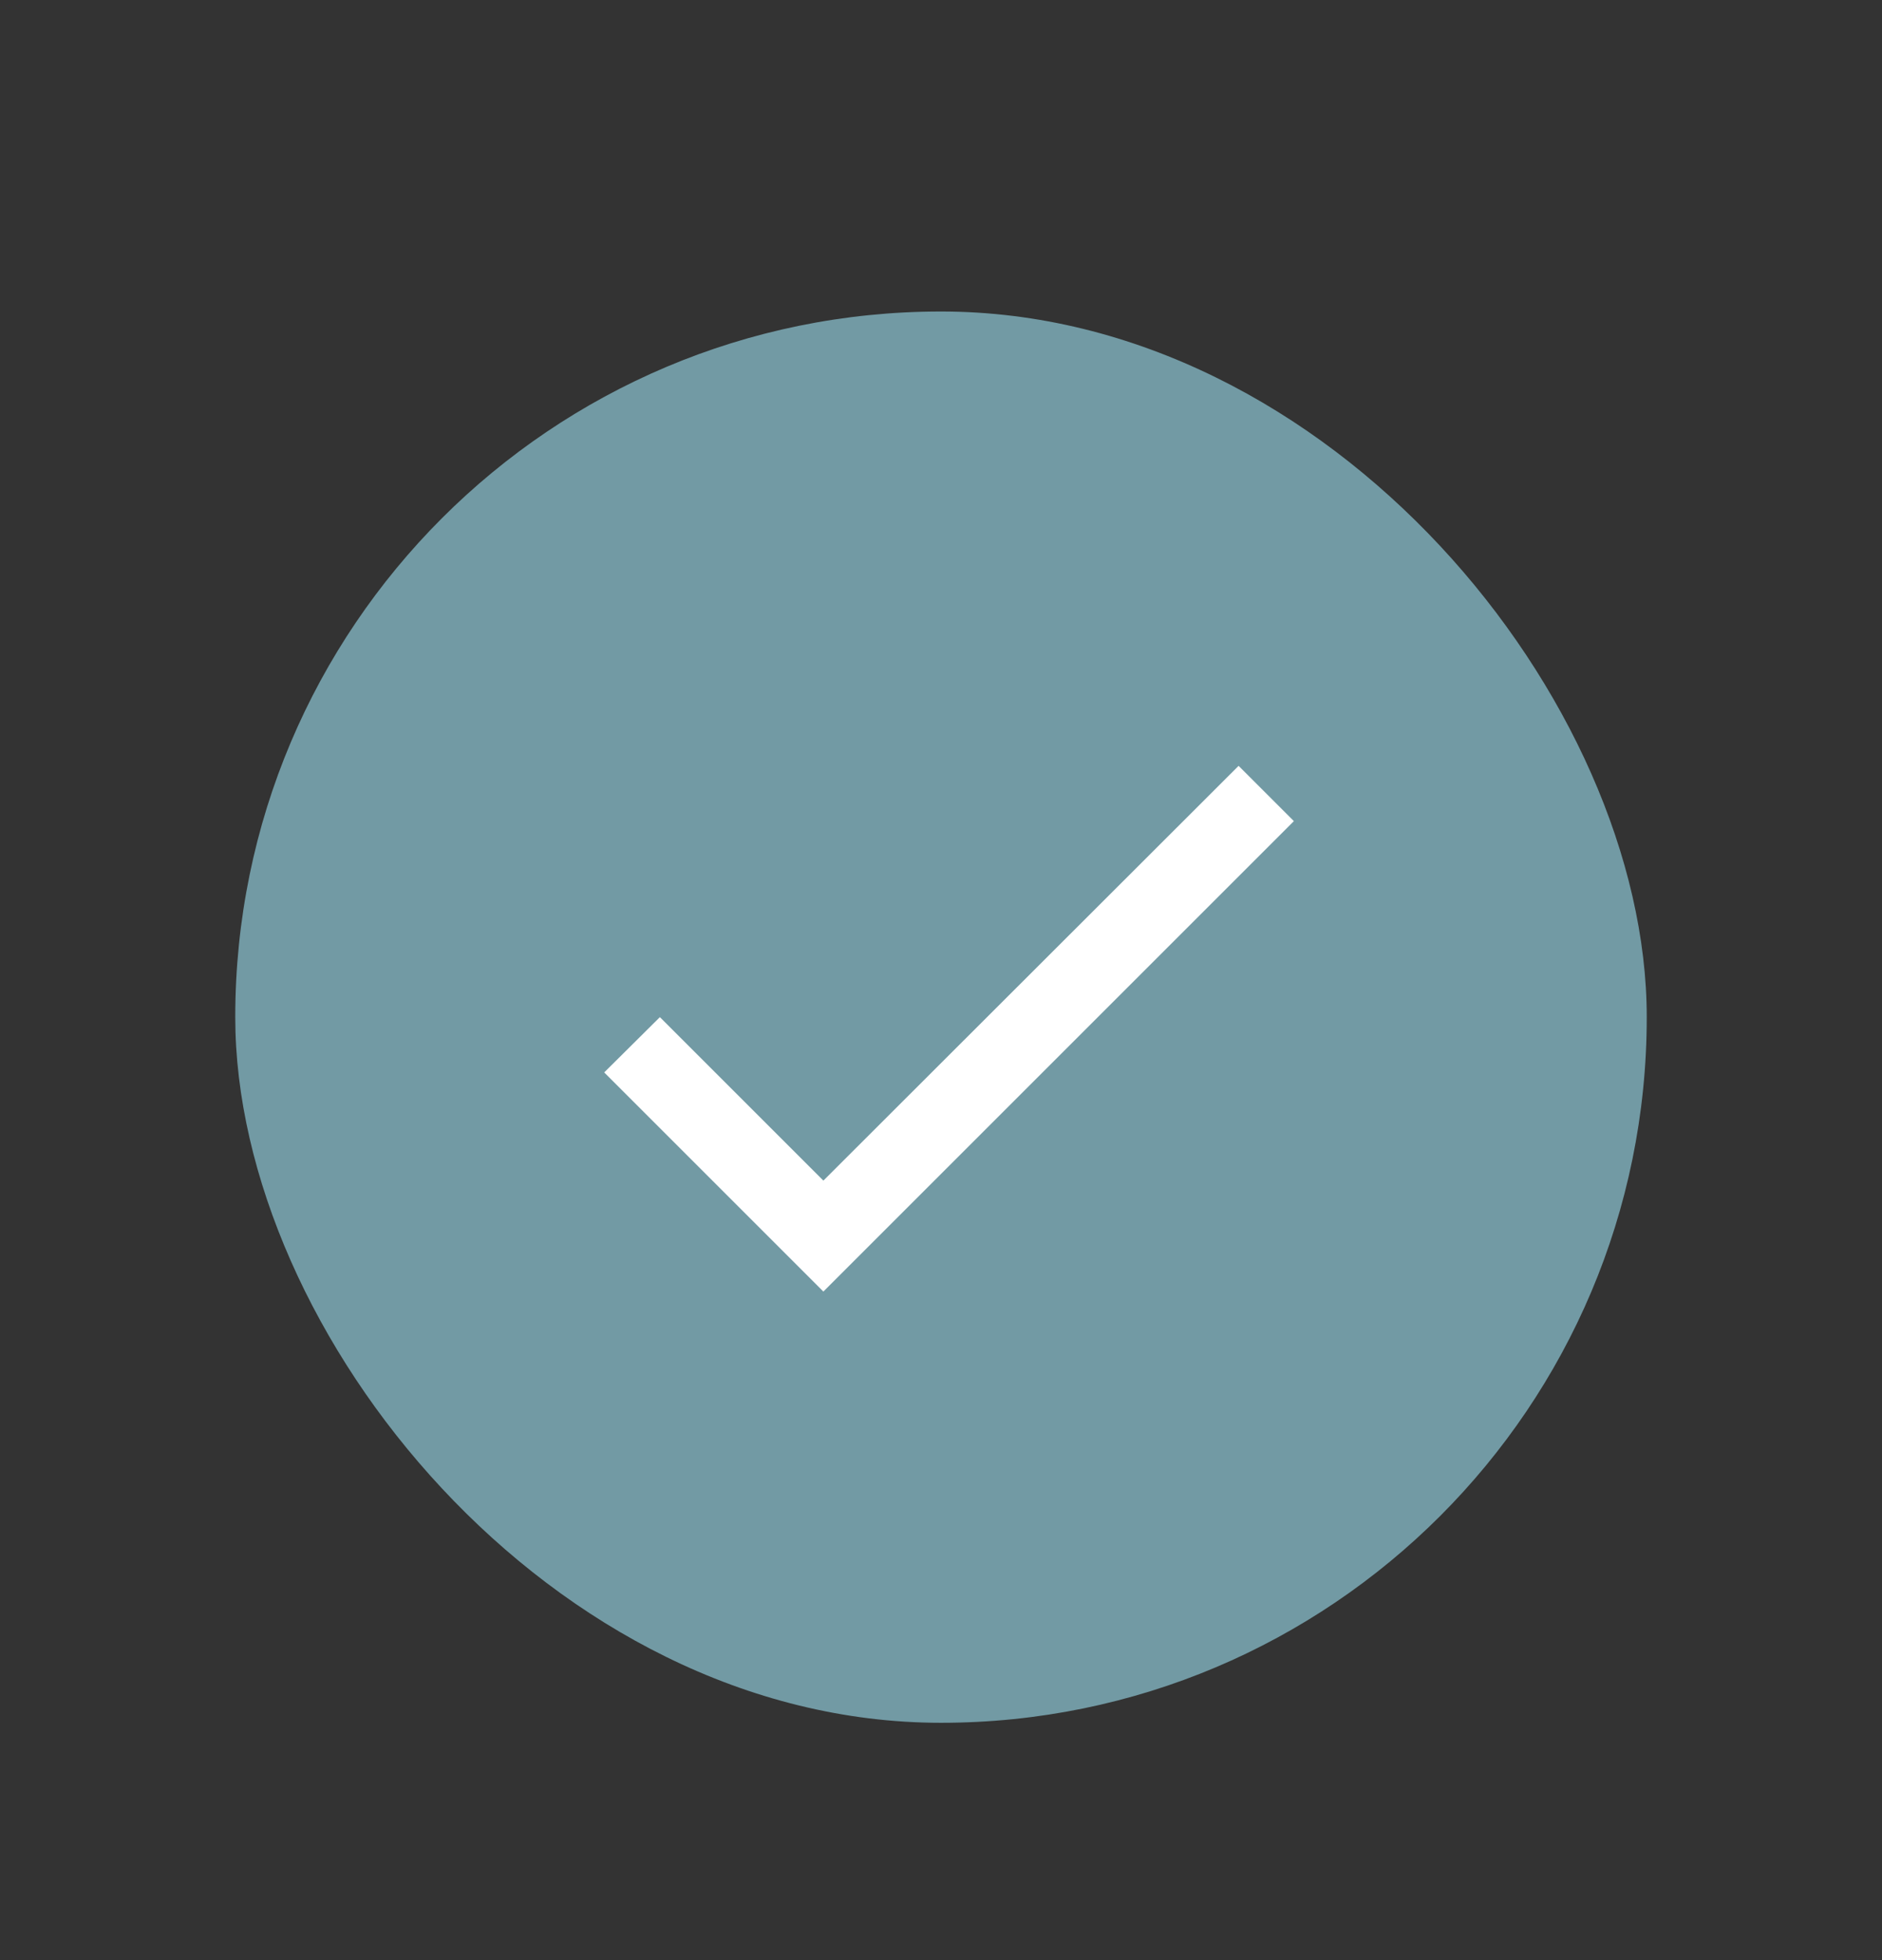 <svg width="24" height="25" viewBox="0 0 24 25" fill="none" xmlns="http://www.w3.org/2000/svg">
<rect x="0" y="0" width="24" height="25" fill="#333333" stroke="none"/>
<rect x="3" y="3.973" width="18" height="18" rx="9" fill="#729AA4"/>
<g clip-path="url(#clip0_13_491)">
<path d="M10.5 15.058L8.415 12.973L7.705 13.678L10.5 16.473L16.5 10.473L15.795 9.768L10.5 15.058Z" fill="white"/>
</g>
<defs>
<clipPath id="clip0_13_491">
<rect width="12" height="12" fill="white" transform="translate(6 6.973)"/>
</clipPath>
</defs>
</svg>
